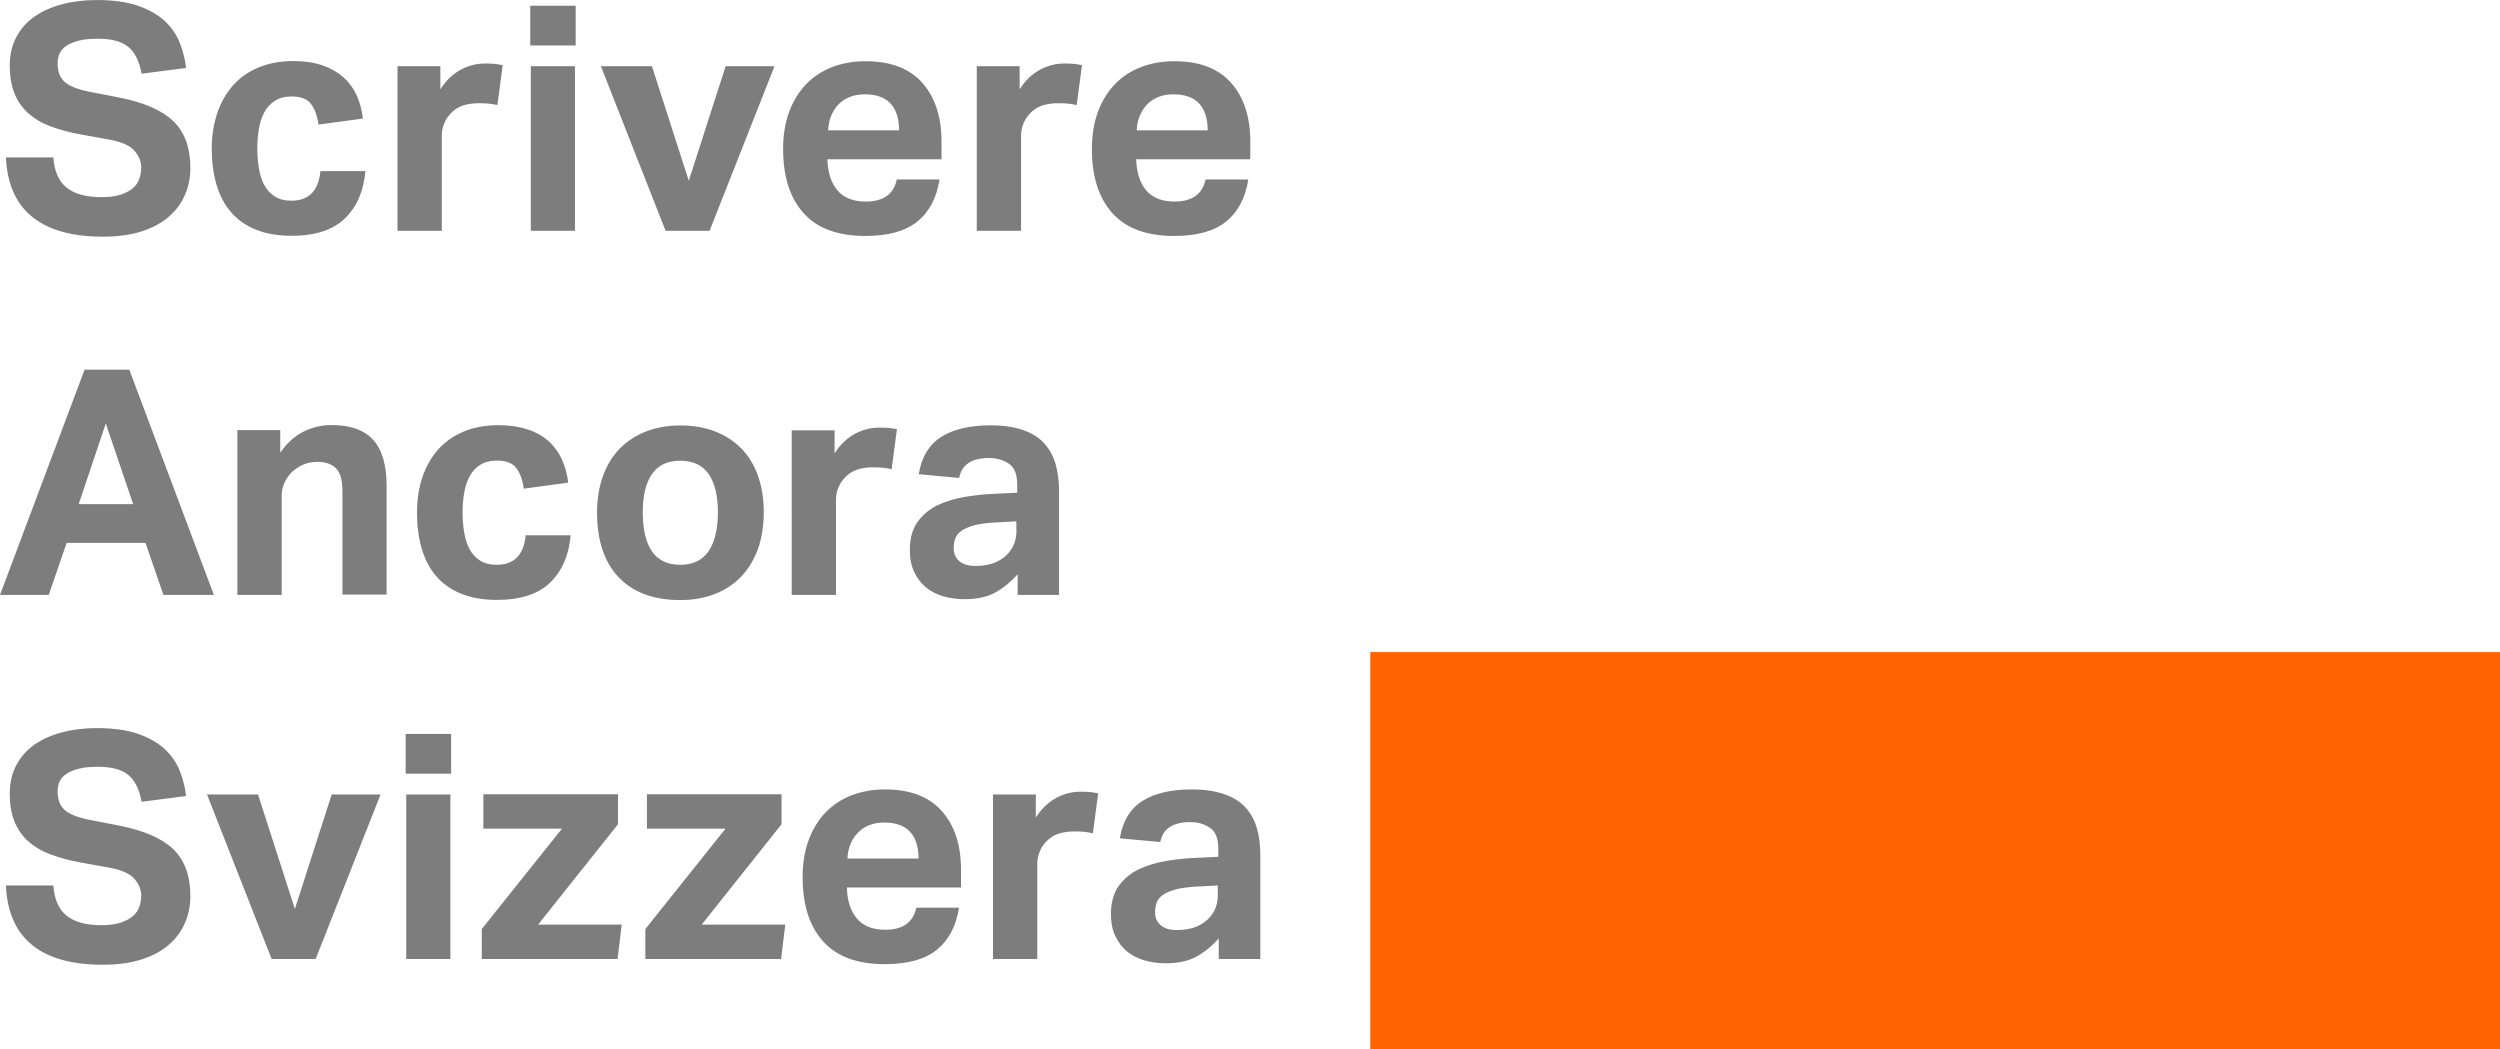 <?xml version="1.0" encoding="utf-8"?>
<!-- Generator: Adobe Illustrator 15.1.0, SVG Export Plug-In . SVG Version: 6.00 Build 0)  -->
<!DOCTYPE svg PUBLIC "-//W3C//DTD SVG 1.1//EN" "http://www.w3.org/Graphics/SVG/1.1/DTD/svg11.dtd">
<svg version="1.1" id="Ebene_1" xmlns="http://www.w3.org/2000/svg" xmlns:xlink="http://www.w3.org/1999/xlink" x="0px" y="0px"
	 width="495.257px" height="207.9px" viewBox="2.812 143.948 495.257 207.9" enable-background="new 2.812 143.948 495.257 207.9"
	 xml:space="preserve">
<polygon fill="#FF6400" points="274.266,273.13 274.266,351.848 498.069,351.848 498.069,273.13 274.266,273.13 "/>
<path fill="#7D7D7D" d="M3.976,319.39c0.256,5.253,1.987,9.172,5.225,11.785c3.237,2.612,7.895,3.89,13.972,3.89
	c2.926,0,5.453-0.341,7.611-1.021c2.158-0.682,3.976-1.647,5.396-2.868c1.448-1.222,2.527-2.67,3.237-4.316
	c0.738-1.647,1.107-3.437,1.107-5.396c0-4.032-1.136-7.127-3.379-9.286c-2.244-2.158-5.794-3.691-10.621-4.657l-6.134-1.192
	c-2.244-0.454-3.834-1.107-4.771-1.931c-0.937-0.824-1.392-2.073-1.392-3.749c0-0.624,0.114-1.221,0.37-1.817
	c0.255-0.596,0.681-1.107,1.306-1.533s1.448-0.795,2.471-1.051c1.022-0.284,2.329-0.397,3.891-0.397
	c2.669,0,4.657,0.539,5.964,1.618c1.306,1.079,2.187,2.84,2.641,5.311l8.804-1.136c-0.199-1.761-0.625-3.437-1.278-5.055
	c-0.653-1.619-1.647-3.039-2.981-4.288c-1.335-1.221-3.096-2.215-5.254-2.981c-2.158-0.738-4.885-1.137-8.122-1.137
	c-2.527,0-4.884,0.284-6.985,0.853c-2.13,0.567-3.947,1.392-5.481,2.471c-1.533,1.079-2.697,2.442-3.549,4.061
	c-0.853,1.619-1.278,3.493-1.278,5.623s0.313,3.947,0.938,5.509c0.624,1.533,1.533,2.84,2.726,3.919
	c1.193,1.051,2.642,1.932,4.402,2.584c1.76,0.653,3.776,1.222,6.048,1.619l5.822,1.051c2.328,0.454,3.947,1.192,4.799,2.215
	s1.307,2.102,1.307,3.266c0,0.823-0.143,1.591-0.397,2.301c-0.284,0.71-0.71,1.334-1.335,1.846
	c-0.625,0.511-1.448,0.937-2.442,1.249s-2.215,0.483-3.691,0.483c-3.039,0-5.339-0.625-6.901-1.875
	c-1.562-1.249-2.441-3.237-2.641-5.991H3.976V319.39z M56.597,333.929h8.746l12.864-32.601h-9.684l-7.298,22.69l-7.299-22.69H43.818
	l12.808,32.601l0,0H56.597z M83.29,333.929h8.747v-32.601H83.29V333.929L83.29,333.929z M83.177,297.212h9.002v-7.866h-9.002
	V297.212L83.177,297.212z M98.228,333.929h26.921l0.824-6.815h-16.557l15.818-19.878v-5.936H98.569v6.815h15.563l-15.875,19.879
	v5.935l0,0H98.228z M130.63,333.929h26.921l0.823-6.815h-16.556l15.817-19.878v-5.936h-26.665v6.815h15.562l-15.874,19.879v5.935
	l0,0H130.63z M184.33,323.763c-0.625,2.925-2.67,4.373-6.134,4.373c-2.499,0-4.374-0.738-5.623-2.215
	c-1.25-1.477-1.931-3.521-1.988-6.162h22.605v-3.493c0-4.885-1.25-8.747-3.777-11.615s-6.276-4.316-11.274-4.316
	c-2.413,0-4.628,0.398-6.616,1.165s-3.72,1.902-5.168,3.407c-1.449,1.505-2.557,3.322-3.352,5.48
	c-0.795,2.159-1.192,4.601-1.192,7.327c0,5.509,1.363,9.74,4.089,12.751c2.727,3.01,6.787,4.486,12.211,4.486
	c4.487,0,7.924-0.938,10.28-2.84c2.357-1.902,3.834-4.686,4.401-8.349h-8.49H184.33z M170.699,314.023
	c0.028-0.994,0.227-1.932,0.567-2.783c0.341-0.853,0.795-1.591,1.42-2.243c0.597-0.653,1.335-1.165,2.215-1.534
	c0.881-0.369,1.903-0.567,3.067-0.567c2.328,0,4.061,0.624,5.168,1.874c1.108,1.249,1.647,3.01,1.647,5.254h-14.057H170.699z
	 M199.551,333.929h8.747v-18.855c0-0.881,0.17-1.732,0.539-2.557c0.341-0.823,0.909-1.59,1.647-2.243
	c0.71-0.625,1.505-1.051,2.385-1.277c0.881-0.228,1.789-0.341,2.755-0.341c1.448,0,2.698,0.113,3.692,0.369l1.05-7.923
	c-0.426-0.086-0.908-0.143-1.448-0.228c-0.539-0.057-1.221-0.085-2.072-0.085c-1.704,0-3.323,0.426-4.885,1.277
	c-1.533,0.853-2.84,2.13-3.947,3.834v-4.572h-8.491v32.601l0,0H199.551z M244.249,333.929h8.235v-20.616
	c0-1.988-0.227-3.806-0.71-5.396c-0.482-1.591-1.249-2.982-2.3-4.09c-1.051-1.136-2.471-1.987-4.231-2.584s-3.862-0.909-6.361-0.909
	c-4.089,0-7.326,0.768-9.74,2.272c-2.414,1.533-3.919,3.976-4.487,7.411l8.009,0.739c0.511-2.613,2.471-3.948,5.935-3.948
	c1.506,0,2.812,0.37,3.919,1.137c1.107,0.738,1.647,2.13,1.647,4.117v1.619l-4.175,0.198c-2.073,0.085-4.146,0.284-6.162,0.625
	s-3.834,0.909-5.48,1.676c-1.619,0.795-2.925,1.902-3.947,3.322c-0.994,1.42-1.505,3.237-1.505,5.509
	c0,1.704,0.283,3.181,0.88,4.402c0.568,1.221,1.363,2.243,2.328,3.038c0.994,0.795,2.13,1.363,3.437,1.761
	c1.307,0.369,2.698,0.568,4.146,0.568c2.527,0,4.601-0.455,6.219-1.363c1.619-0.909,3.039-2.102,4.345-3.55v4.117l0,0V333.929z
	 M244.079,321.065c0,1.335-0.256,2.442-0.738,3.352c-0.512,0.908-1.137,1.646-1.932,2.215c-1.42,1.051-3.237,1.562-5.509,1.562
	c-1.335,0-2.386-0.313-3.124-0.937c-0.738-0.625-1.136-1.478-1.136-2.557c0-0.71,0.113-1.362,0.313-1.931
	c0.198-0.597,0.625-1.107,1.221-1.533c0.597-0.426,1.477-0.795,2.584-1.107c1.137-0.284,2.613-0.483,4.431-0.568l3.862-0.198v1.675
	l0,0L244.079,321.065z"/>
<path fill="#7D7D7D" d="M2.84,261.8h9.627l3.549-10.309h15.619l3.55,10.309h9.996l-16.755-44.613h-8.86L2.812,261.8l0,0H2.84z
	 M18.402,243.823l5.367-15.987l5.424,15.987H18.373H18.402z M49.866,261.8h8.746v-19.623c0-0.966,0.199-1.846,0.597-2.67
	c0.397-0.823,0.881-1.505,1.477-2.101c0.71-0.625,1.477-1.108,2.272-1.448c0.823-0.341,1.789-0.512,2.896-0.512
	c1.448,0,2.612,0.426,3.492,1.25c0.881,0.823,1.307,2.385,1.307,4.686v20.361h8.747v-21.555c0-4.174-0.909-7.213-2.698-9.144
	c-1.789-1.932-4.544-2.896-8.235-2.896c-1.902,0-3.748,0.426-5.537,1.306c-1.761,0.881-3.295,2.272-4.601,4.175v-4.487h-8.491
	v32.602l0,0L49.866,261.8z M106.947,250.014c-0.171,1.874-0.739,3.322-1.676,4.316c-0.966,0.994-2.301,1.505-4.061,1.505
	c-1.335,0-2.442-0.284-3.323-0.852c-0.88-0.568-1.562-1.335-2.073-2.272c-0.511-0.965-0.852-2.072-1.05-3.322
	c-0.199-1.249-0.313-2.556-0.313-3.947s0.113-2.612,0.313-3.834c0.198-1.221,0.567-2.328,1.079-3.294
	c0.511-0.966,1.221-1.732,2.101-2.271c0.881-0.568,1.988-0.853,3.323-0.853c1.817,0,3.123,0.512,3.861,1.534
	c0.739,1.022,1.222,2.356,1.449,4.032l8.803-1.192c-0.198-1.676-0.625-3.209-1.249-4.601c-0.625-1.392-1.506-2.584-2.613-3.606
	c-1.136-0.994-2.499-1.789-4.146-2.329c-1.647-0.539-3.578-0.852-5.793-0.852c-2.585,0-4.885,0.426-6.873,1.249
	c-1.987,0.824-3.691,2.017-5.055,3.521c-1.363,1.533-2.414,3.351-3.152,5.51c-0.738,2.158-1.079,4.515-1.079,7.099
	c0,2.585,0.313,4.941,0.938,7.071s1.562,3.947,2.84,5.424c1.278,1.505,2.896,2.67,4.913,3.493c2.016,0.823,4.373,1.25,7.128,1.25
	c4.714,0,8.235-1.165,10.592-3.465c2.357-2.301,3.692-5.424,4.032-9.343h-8.859L106.947,250.014z M144.403,261.629
	c2.045-0.795,3.777-1.931,5.226-3.436c1.448-1.506,2.527-3.323,3.322-5.453c0.767-2.158,1.164-4.571,1.164-7.27
	c0-2.697-0.369-5.083-1.136-7.213c-0.738-2.158-1.846-3.947-3.266-5.424c-1.448-1.477-3.181-2.613-5.226-3.408
	c-2.044-0.795-4.316-1.192-6.872-1.192s-4.771,0.397-6.815,1.192s-3.776,1.932-5.225,3.408s-2.528,3.294-3.323,5.424
	c-0.767,2.158-1.164,4.544-1.164,7.213c0,5.595,1.448,9.883,4.316,12.864c2.868,3.01,6.929,4.487,12.183,4.487
	C140.086,262.822,142.358,262.424,144.403,261.629L144.403,261.629L144.403,261.629z M131.964,253.167
	c-1.221-1.761-1.817-4.346-1.817-7.725s0.625-5.878,1.847-7.61c1.221-1.761,3.095-2.613,5.594-2.613s4.373,0.881,5.595,2.613
	c1.221,1.761,1.846,4.288,1.846,7.61s-0.625,5.907-1.846,7.696c-1.222,1.789-3.096,2.697-5.595,2.697
	S133.186,254.956,131.964,253.167L131.964,253.167L131.964,253.167z M159.681,261.8h8.746v-18.856c0-0.88,0.171-1.732,0.54-2.556
	c0.341-0.823,0.908-1.591,1.646-2.243c0.71-0.625,1.506-1.051,2.386-1.278c0.881-0.228,1.789-0.341,2.755-0.341
	c1.448,0,2.697,0.113,3.691,0.369l1.051-7.923c-0.426-0.085-0.909-0.17-1.448-0.228c-0.54-0.057-1.221-0.085-2.073-0.085
	c-1.704,0-3.322,0.426-4.884,1.278c-1.534,0.852-2.868,2.13-3.947,3.833v-4.571h-8.491V261.8l0,0H159.681z M204.379,261.8h8.235
	v-20.617c0-1.987-0.256-3.806-0.71-5.396c-0.483-1.59-1.25-2.953-2.301-4.089c-1.051-1.137-2.471-1.988-4.202-2.585
	c-1.761-0.596-3.862-0.908-6.361-0.908c-4.09,0-7.327,0.767-9.74,2.271c-2.414,1.533-3.919,3.976-4.487,7.412l8.008,0.738
	c0.512-2.612,2.471-3.947,5.936-3.947c1.505,0,2.812,0.369,3.919,1.136c1.107,0.738,1.647,2.13,1.647,4.118v1.618l-4.175,0.199
	c-2.073,0.085-4.146,0.283-6.162,0.624c-2.017,0.341-3.834,0.909-5.481,1.676c-1.618,0.795-2.925,1.902-3.947,3.322
	c-0.993,1.42-1.505,3.237-1.505,5.51c0,1.704,0.284,3.181,0.881,4.401c0.567,1.221,1.362,2.243,2.328,3.039
	c0.966,0.795,2.13,1.362,3.437,1.76c1.306,0.37,2.697,0.568,4.146,0.568c2.527,0,4.601-0.454,6.22-1.363
	c1.59-0.908,3.038-2.102,4.345-3.55v4.118l0,0L204.379,261.8z M204.18,248.935c0,1.335-0.255,2.442-0.738,3.351
	c-0.511,0.909-1.136,1.647-1.931,2.215c-1.42,1.051-3.237,1.563-5.51,1.563c-1.334,0-2.385-0.313-3.123-0.938
	s-1.137-1.477-1.137-2.556c0-0.71,0.114-1.363,0.313-1.931c0.199-0.597,0.625-1.108,1.222-1.534
	c0.596-0.426,1.477-0.795,2.584-1.107c1.136-0.284,2.612-0.482,4.43-0.567l3.862-0.199v1.676l0,0L204.18,248.935z"/>
<path fill="#7D7D7D" d="M3.976,175.13c0.256,5.253,1.987,9.172,5.225,11.784c3.237,2.613,7.895,3.919,13.972,3.919
	c2.926,0,5.453-0.341,7.611-1.021c2.158-0.682,3.976-1.647,5.396-2.868c1.448-1.222,2.527-2.67,3.237-4.316
	c0.738-1.647,1.107-3.437,1.107-5.396c0-4.032-1.136-7.127-3.379-9.286c-2.244-2.158-5.794-3.691-10.621-4.657l-6.134-1.192
	c-2.244-0.454-3.834-1.107-4.771-1.931c-0.937-0.824-1.392-2.073-1.392-3.749c0-0.624,0.114-1.221,0.37-1.817
	c0.255-0.596,0.681-1.107,1.306-1.533s1.448-0.795,2.471-1.051c1.022-0.284,2.329-0.397,3.891-0.397
	c2.669,0,4.657,0.539,5.964,1.618c1.306,1.079,2.187,2.84,2.641,5.311l8.804-1.136c-0.199-1.761-0.625-3.437-1.278-5.055
	c-0.653-1.619-1.647-3.039-2.981-4.288c-1.335-1.221-3.096-2.215-5.254-2.981c-2.158-0.738-4.885-1.137-8.122-1.137
	c-2.527,0-4.884,0.284-6.985,0.853c-2.13,0.567-3.947,1.392-5.481,2.471c-1.533,1.079-2.697,2.442-3.549,4.061
	c-0.853,1.619-1.278,3.493-1.278,5.623s0.313,3.947,0.938,5.509c0.624,1.533,1.533,2.84,2.726,3.919
	c1.193,1.051,2.642,1.932,4.402,2.584c1.76,0.653,3.776,1.222,6.048,1.619l5.822,1.051c2.328,0.454,3.947,1.192,4.799,2.215
	c0.881,1.022,1.307,2.102,1.307,3.294c0,0.823-0.143,1.591-0.397,2.301c-0.284,0.71-0.71,1.334-1.335,1.846
	c-0.625,0.511-1.448,0.937-2.442,1.249s-2.215,0.455-3.691,0.455c-3.039,0-5.339-0.625-6.901-1.875
	c-1.562-1.249-2.441-3.237-2.641-5.991H3.976L3.976,175.13z M66.281,177.884c-0.171,1.875-0.738,3.323-1.676,4.316
	c-0.965,0.994-2.3,1.506-4.061,1.506c-1.335,0-2.442-0.284-3.322-0.853c-0.881-0.567-1.563-1.335-2.073-2.271
	c-0.512-0.966-0.853-2.073-1.051-3.322c-0.199-1.25-0.313-2.557-0.313-3.948c0-1.391,0.113-2.612,0.313-3.833
	c0.198-1.222,0.567-2.329,1.079-3.294c0.511-0.966,1.221-1.704,2.102-2.272c0.88-0.567,1.987-0.852,3.322-0.852
	c1.846,0,3.124,0.511,3.862,1.533s1.221,2.357,1.448,4.032l8.803-1.192c-0.198-1.676-0.624-3.209-1.249-4.601
	s-1.505-2.584-2.612-3.578c-1.136-0.994-2.499-1.789-4.146-2.356c-1.646-0.568-3.578-0.853-5.765-0.853
	c-2.584,0-4.885,0.426-6.872,1.25c-1.988,0.823-3.692,2.016-5.055,3.521c-1.363,1.533-2.414,3.351-3.152,5.509
	s-1.107,4.516-1.107,7.1s0.313,4.941,0.937,7.071c0.625,2.13,1.563,3.947,2.84,5.424c1.278,1.505,2.896,2.669,4.913,3.492
	c1.988,0.824,4.373,1.25,7.128,1.25c4.714,0,8.235-1.164,10.593-3.465c2.356-2.3,3.691-5.424,4.032-9.343h-8.86L66.281,177.884z
	 M81.587,189.669h8.746v-18.855c0-0.881,0.171-1.732,0.54-2.557c0.341-0.823,0.908-1.59,1.646-2.243
	c0.71-0.625,1.505-1.051,2.386-1.277c0.88-0.228,1.789-0.341,2.755-0.341c1.448,0,2.697,0.113,3.691,0.369l1.051-7.924
	c-0.426-0.085-0.909-0.142-1.448-0.227c-0.54-0.057-1.222-0.085-2.073-0.085c-1.704,0-3.322,0.426-4.885,1.277
	c-1.533,0.853-2.868,2.13-3.947,3.834v-4.572h-8.49v32.601l0,0H81.587z M107.968,189.669h8.747v-32.601h-8.747V189.669
	L107.968,189.669L107.968,189.669z M107.855,152.951h9.002v-7.866h-9.002V152.951L107.855,152.951L107.855,152.951z
	 M134.634,189.669h8.746l12.864-32.601h-9.684l-7.298,22.69l-7.299-22.69h-10.109l12.808,32.601l0,0H134.634z M180.468,179.503
	c-0.625,2.925-2.67,4.373-6.134,4.373c-2.499,0-4.373-0.738-5.623-2.215c-1.249-1.477-1.902-3.521-1.987-6.162h22.604v-3.493
	c0-4.885-1.25-8.747-3.777-11.615s-6.275-4.316-11.273-4.316c-2.414,0-4.629,0.397-6.617,1.165c-1.987,0.767-3.72,1.902-5.168,3.407
	s-2.556,3.322-3.352,5.48c-0.795,2.158-1.192,4.601-1.192,7.327c0,5.509,1.363,9.74,4.089,12.751
	c2.727,3.01,6.787,4.486,12.212,4.486c4.486,0,7.923-0.938,10.279-2.84c2.357-1.902,3.834-4.686,4.402-8.349h-8.491H180.468z
	 M166.865,169.762c0.057-0.994,0.228-1.932,0.568-2.783c0.34-0.853,0.795-1.591,1.391-2.243c0.597-0.653,1.335-1.165,2.216-1.534
	c0.88-0.369,1.902-0.567,3.066-0.567c2.329,0,4.062,0.624,5.169,1.874c1.107,1.249,1.646,3.01,1.646,5.254H166.865z
	 M196.342,189.669h8.747v-18.855c0-0.881,0.17-1.732,0.539-2.557c0.341-0.823,0.909-1.59,1.647-2.243
	c0.71-0.625,1.505-1.051,2.386-1.277c0.88-0.228,1.789-0.341,2.754-0.341c1.448,0,2.698,0.113,3.692,0.369l1.05-7.924
	c-0.426-0.085-0.908-0.142-1.448-0.227c-0.539-0.057-1.221-0.085-2.072-0.085c-1.704,0-3.323,0.426-4.885,1.277
	c-1.533,0.853-2.868,2.13-3.947,3.834v-4.572h-8.491v32.601l0,0H196.342z M241.637,179.503c-0.625,2.925-2.67,4.373-6.134,4.373
	c-2.499,0-4.374-0.738-5.623-2.215c-1.25-1.477-1.902-3.521-1.988-6.162h22.605v-3.493c0-4.885-1.25-8.747-3.777-11.615
	s-6.276-4.316-11.273-4.316c-2.414,0-4.629,0.397-6.617,1.165c-1.988,0.767-3.72,1.902-5.168,3.407s-2.557,3.322-3.352,5.48
	s-1.192,4.601-1.192,7.327c0,5.509,1.363,9.74,4.089,12.751c2.727,3.01,6.787,4.486,12.211,4.486c4.487,0,7.924-0.938,10.28-2.84
	c2.357-1.902,3.834-4.686,4.402-8.349h-8.491H241.637z M228.006,169.762c0.028-0.994,0.227-1.932,0.567-2.783
	c0.341-0.853,0.796-1.591,1.392-2.243c0.597-0.653,1.335-1.165,2.215-1.534c0.881-0.369,1.903-0.567,3.067-0.567
	c2.329,0,4.061,0.624,5.168,1.874c1.108,1.249,1.647,3.01,1.647,5.254H228.006z"/>
</svg>
